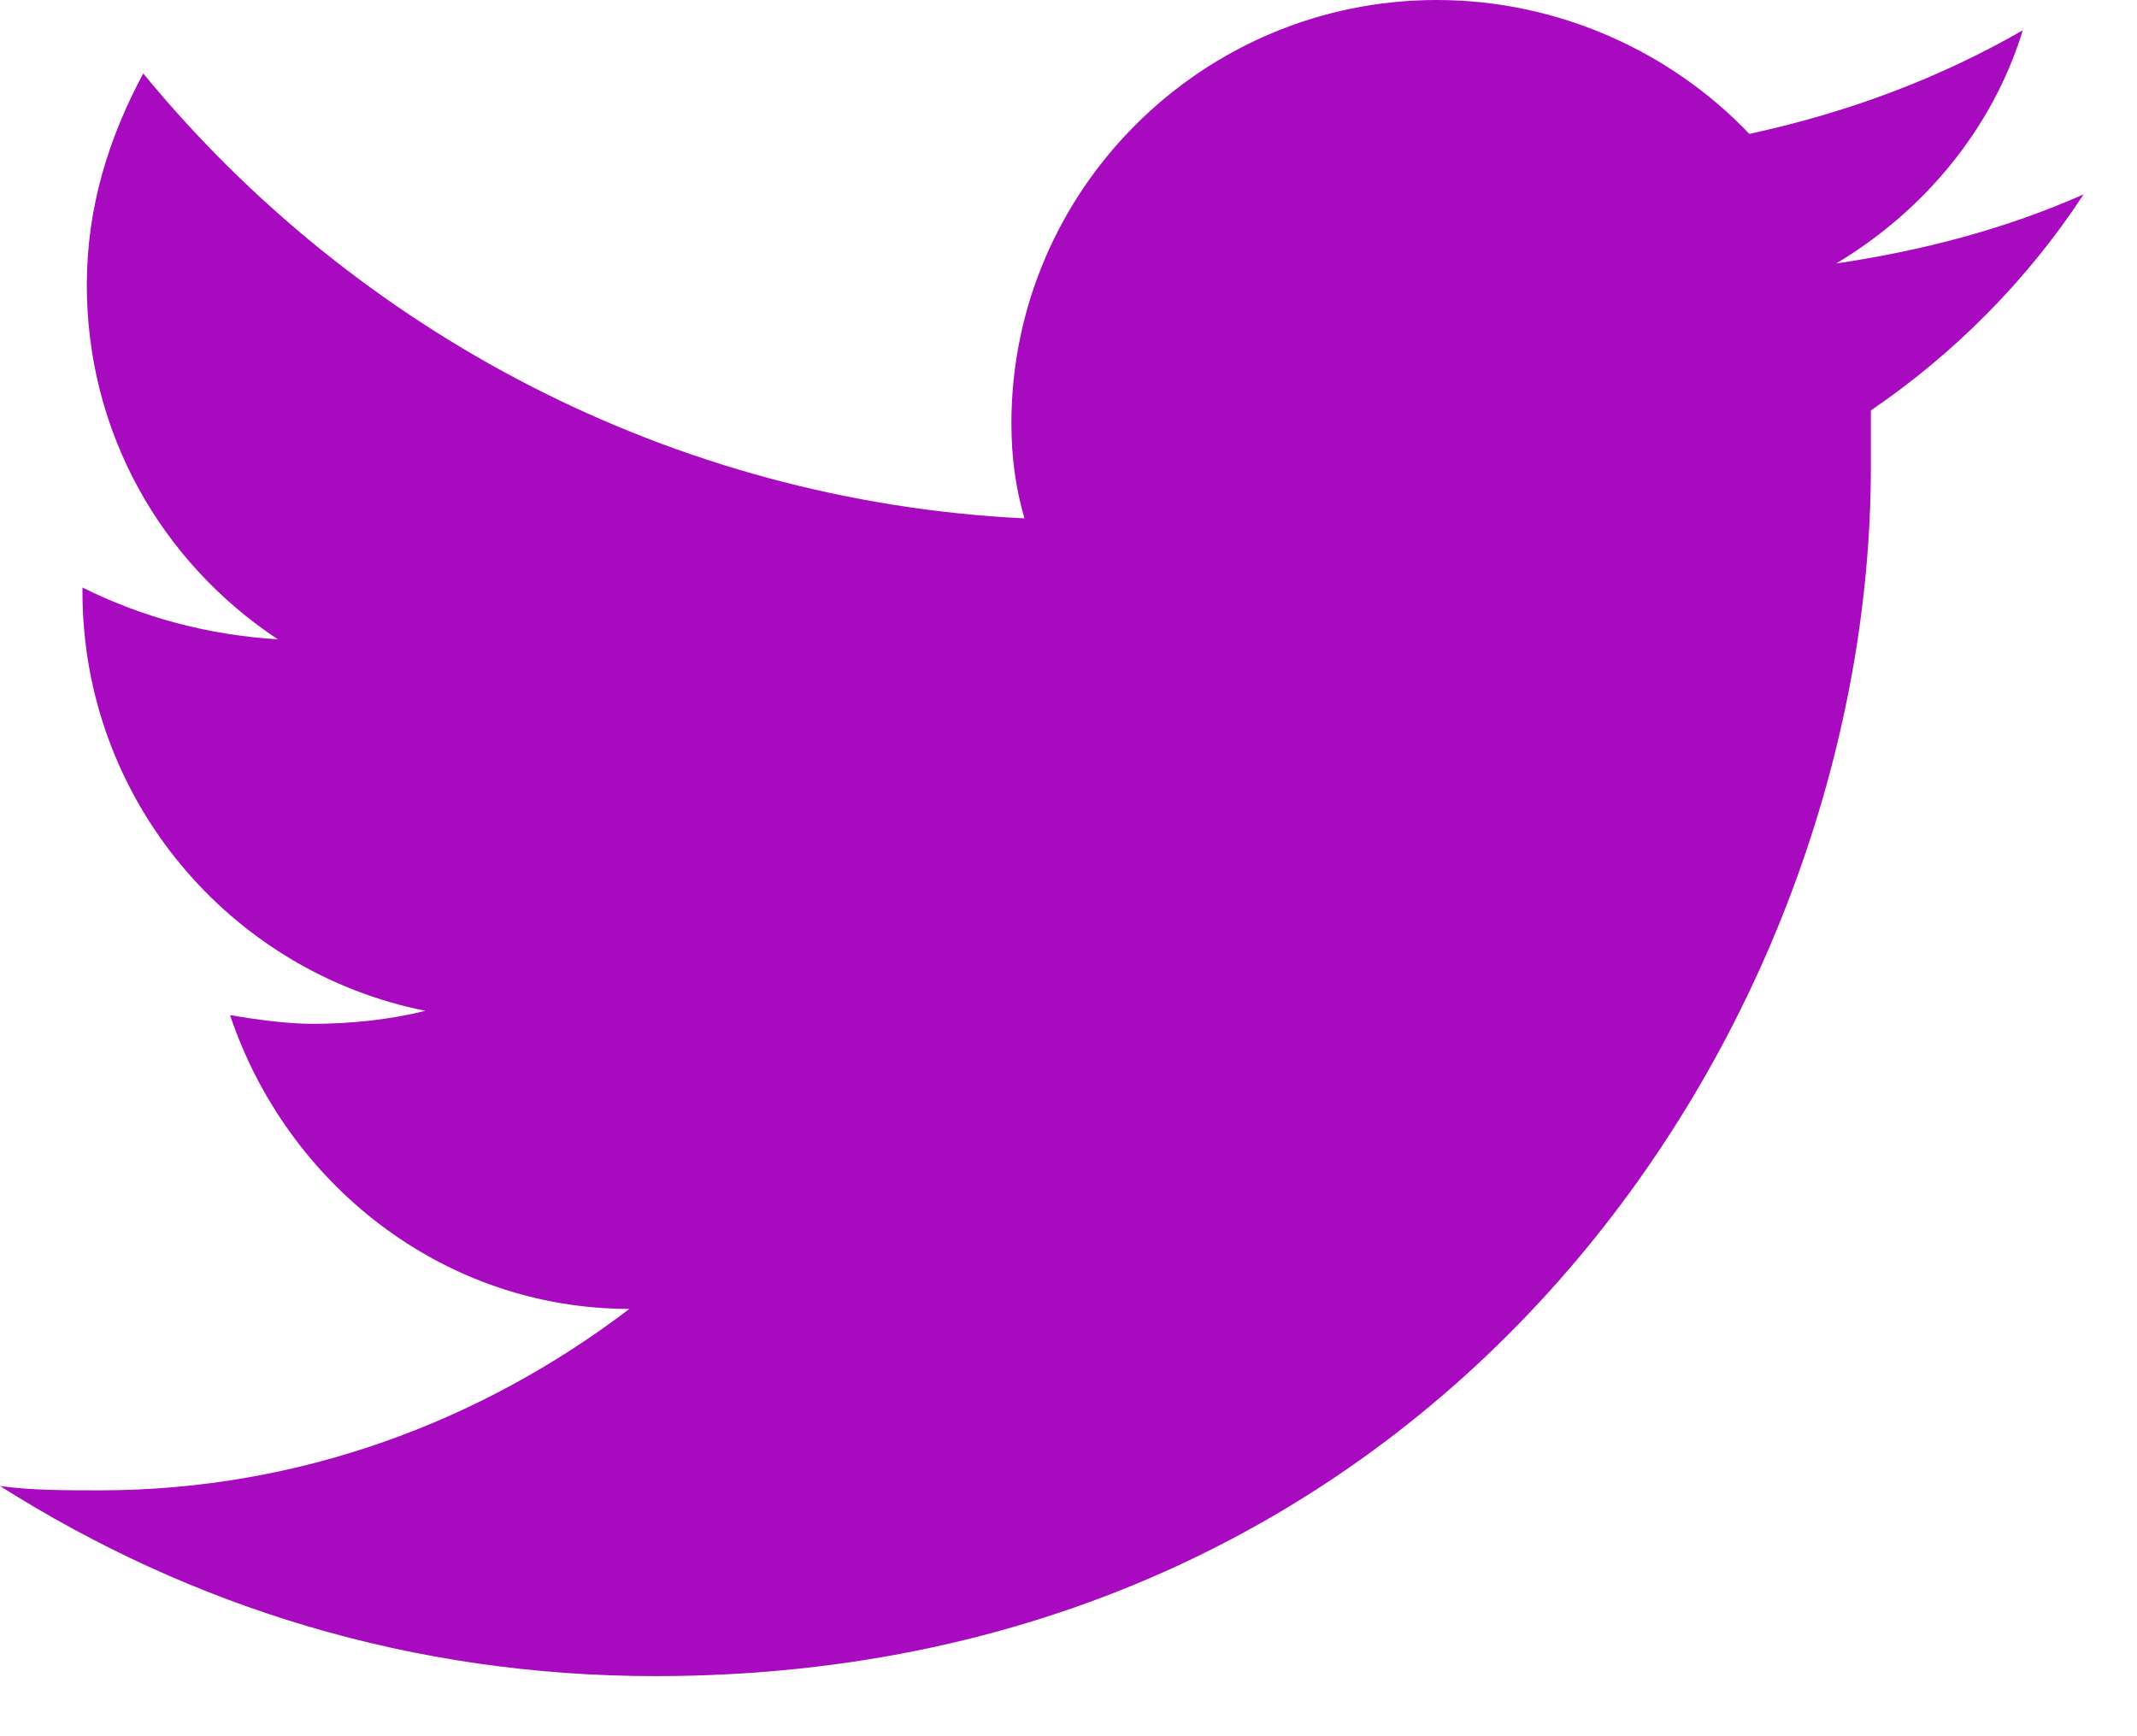 <svg width="32" height="26" viewBox="0 0 32 26" fill="none" xmlns="http://www.w3.org/2000/svg">
<path d="M31.2 2.911C30.03 3.429 28.795 3.752 27.495 3.946C28.795 3.17 29.835 1.941 30.29 0.453C29.055 1.164 27.69 1.682 26.195 2.005C25.025 0.776 23.335 0 21.515 0C18.005 0 15.145 2.846 15.145 6.34C15.145 6.857 15.21 7.31 15.34 7.763C10.075 7.504 5.33 4.981 2.145 1.1C1.625 2.07 1.3 3.105 1.3 4.27C1.3 6.469 2.405 8.41 4.16 9.574C3.12 9.509 2.145 9.251 1.235 8.798V8.863C1.235 11.968 3.445 14.555 6.37 15.137C5.85 15.267 5.265 15.332 4.68 15.332C4.29 15.332 3.835 15.267 3.445 15.202C4.29 17.725 6.63 19.601 9.425 19.601C7.215 21.283 4.485 22.318 1.495 22.318C0.975 22.318 0.455 22.318 0 22.253C2.86 24.065 6.175 25.1 9.815 25.1C21.58 25.1 28.015 15.396 28.015 6.987C28.015 6.728 28.015 6.404 28.015 6.146C29.25 5.305 30.355 4.205 31.2 2.911Z" fill="#A80AC0"/>
</svg>
